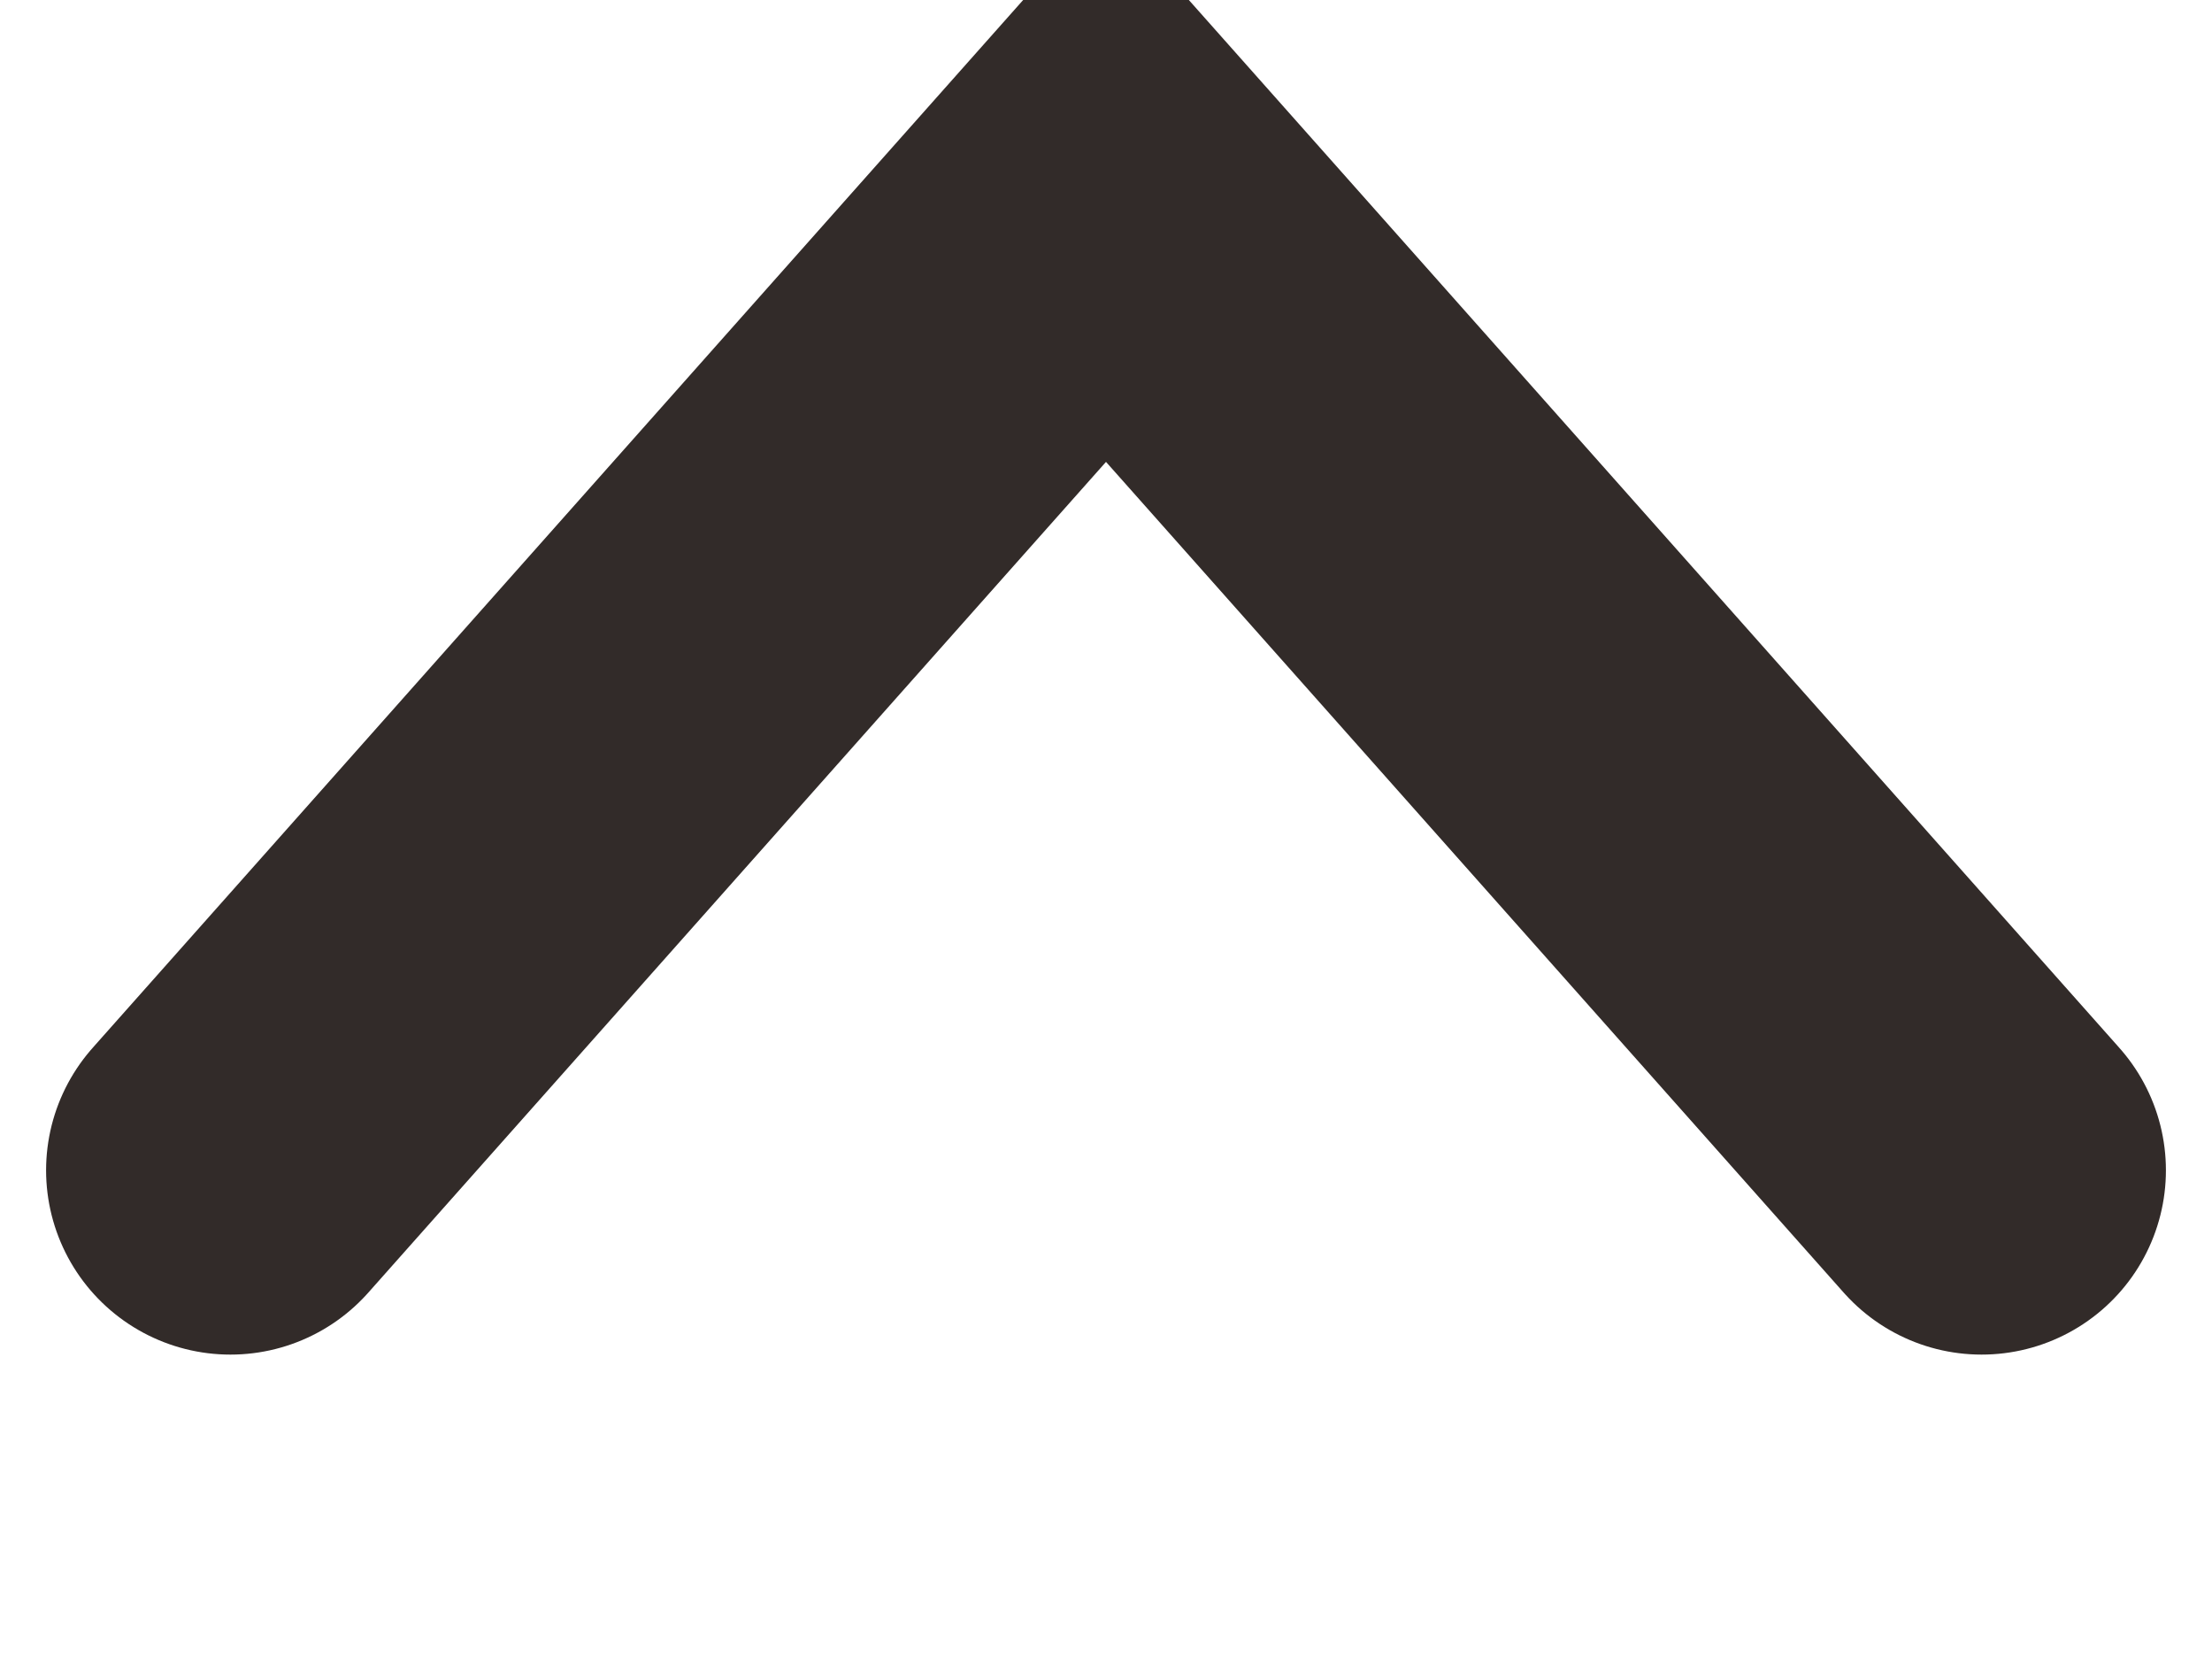 <svg xmlns="http://www.w3.org/2000/svg" width="12" height="9.03" viewBox="0 0 12 9.03">
  <defs>
    <style>
      .cls-1 {
        fill: none;
        stroke: #322b29;
        stroke-linecap: round;
        stroke-width: 2px;
        fill-rule: evenodd;
      }
    </style>
  </defs>
  <path id="icon_arrow_up_black.svg" class="cls-1" d="M1416.25,3460.35L1421,3455l4.75,5.35" transform="translate(-1415 -3454)"/>
</svg>
